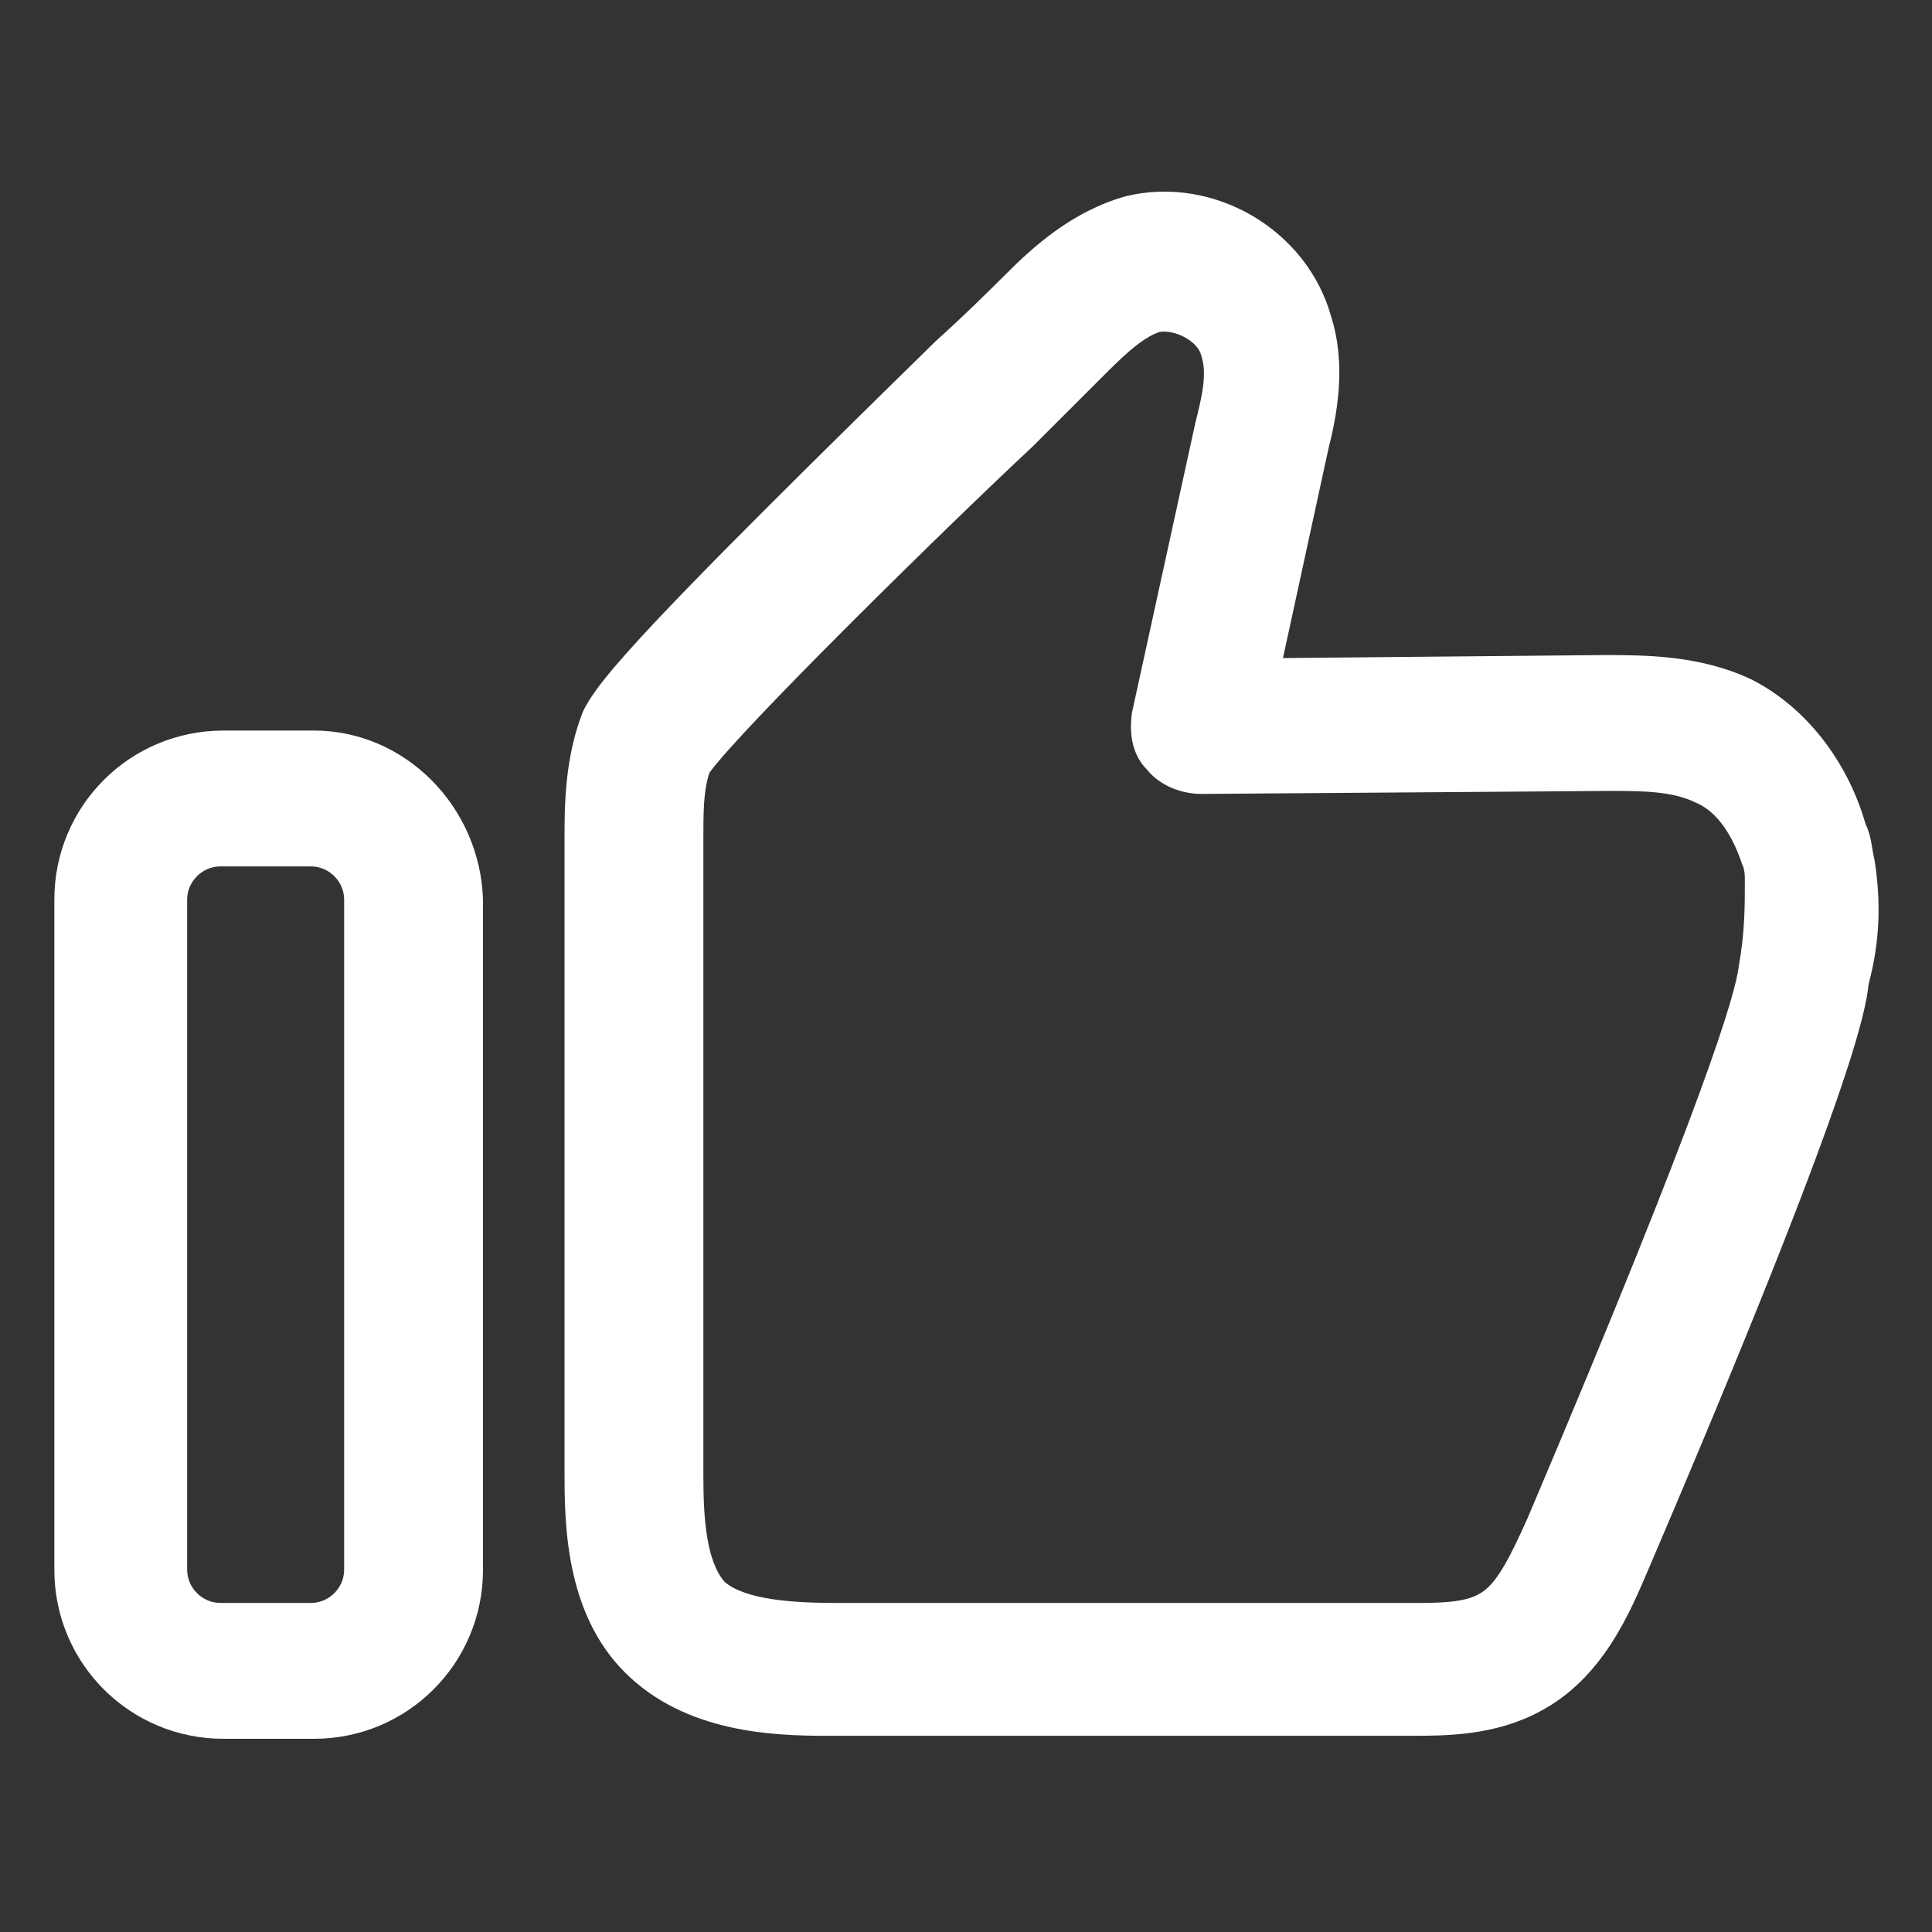 <svg width="31" height="31" viewBox="0 0 31 31" fill="none" xmlns="http://www.w3.org/2000/svg">
<rect x="0" y="0" width="31" height="31" fill="#333333" stroke="none"/>
<path d="M30.079 13.805C30.031 13.611 30.031 13.417 29.934 13.223C29.644 12.206 28.965 11.334 28.094 10.898C27.27 10.511 26.398 10.511 25.72 10.511L20.586 10.559L21.312 7.217C21.458 6.636 21.603 5.861 21.361 5.086C20.973 3.681 19.472 2.809 18.067 3.148C17.195 3.391 16.565 3.972 16.13 4.408C15.887 4.65 15.5 5.037 15.015 5.473C10.462 9.93 9.59 10.898 9.348 11.431C9.106 12.061 9.058 12.691 9.058 13.369V23.589C9.058 24.412 9.058 25.866 10.026 26.834C10.995 27.803 12.4 27.852 13.272 27.852C13.32 27.852 13.32 27.852 13.369 27.852H22.62C23.201 27.852 23.976 27.852 24.703 27.464C25.72 26.931 26.156 25.866 26.447 25.187C29.74 17.486 29.934 16.227 29.983 15.791C30.176 15.064 30.176 14.434 30.079 13.805ZM27.9 15.5C27.851 15.936 27.367 17.631 24.509 24.364C24.267 24.897 24.025 25.43 23.734 25.575C23.492 25.72 23.056 25.72 22.669 25.72H13.417C12.739 25.72 11.964 25.672 11.625 25.381C11.334 25.042 11.286 24.364 11.286 23.686V13.466C11.286 13.03 11.286 12.691 11.383 12.4C11.867 11.722 15.112 8.525 16.565 7.169C17.05 6.684 17.437 6.297 17.68 6.055C17.97 5.764 18.309 5.425 18.6 5.328C18.842 5.28 19.23 5.473 19.278 5.716C19.375 6.006 19.278 6.394 19.181 6.781L18.164 11.431C18.115 11.77 18.164 12.109 18.406 12.351C18.6 12.594 18.939 12.739 19.278 12.739L25.817 12.691C26.35 12.691 26.834 12.691 27.222 12.884C27.561 13.03 27.803 13.417 27.948 13.853C27.997 13.95 27.997 14.047 27.997 14.144C27.997 14.531 27.997 14.967 27.9 15.5Z" fill="white"/>
<path d="M5.038 11.722H3.585C2.083 11.722 0.872 12.933 0.872 14.434V25.188C0.872 26.689 2.083 27.9 3.585 27.9H5.038C6.539 27.9 7.75 26.689 7.75 25.188V14.434C7.702 12.933 6.491 11.722 5.038 11.722ZM5.522 25.188C5.522 25.478 5.28 25.72 4.989 25.72H3.536C3.246 25.72 3.003 25.478 3.003 25.188V14.434C3.003 14.144 3.246 13.902 3.536 13.902H4.989C5.28 13.902 5.522 14.144 5.522 14.434V25.188Z" fill="white"/>
</svg>
